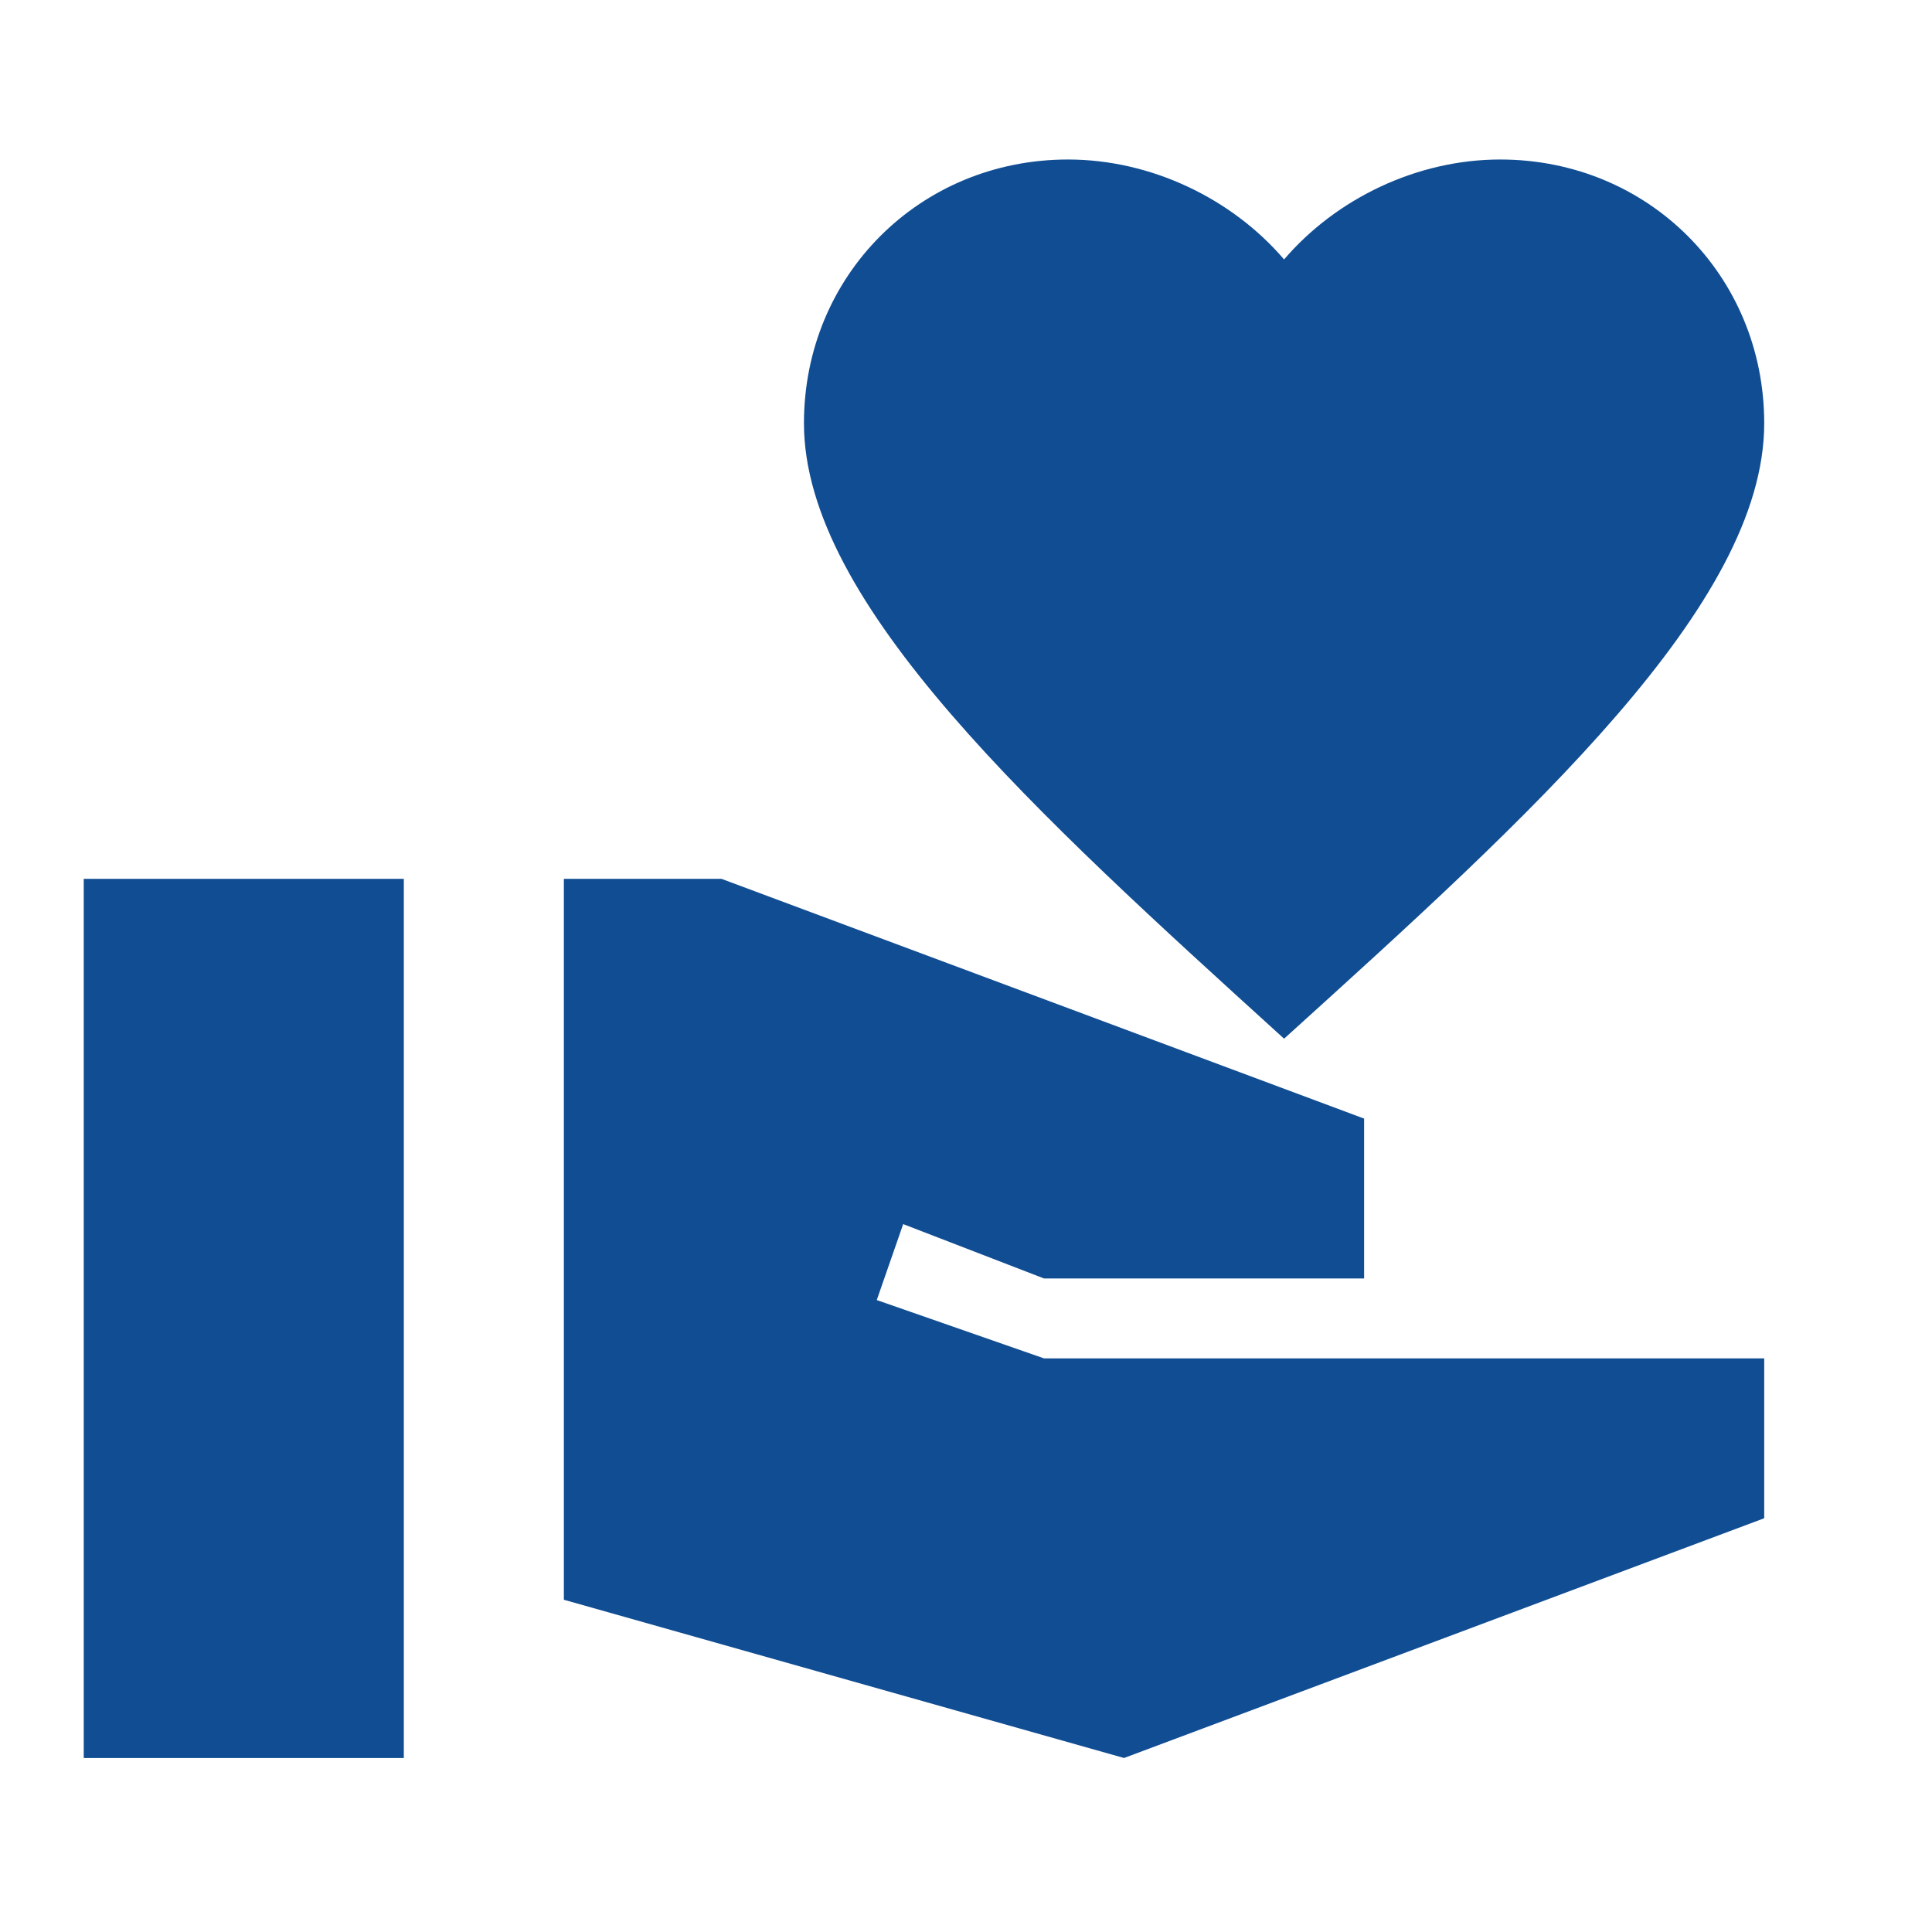 <?xml version="1.0" encoding="UTF-8"?>
<svg width="64px" height="64px" viewBox="0 0 64 64" version="1.1" xmlns="http://www.w3.org/2000/svg" xmlns:xlink="http://www.w3.org/1999/xlink">
    <title>BCF760E2-14C9-43AE-A575-EB5F20F5B65F</title>
    <g id="Page-1" stroke="none" stroke-width="1" fill="none" fill-rule="evenodd">
        <g id="Homepage-Copy-2" transform="translate(-425, -833)">
            <rect fill="none" x="0" y="0" width="1440" height="4232"></rect>
            <g id="Group-2-Copy" transform="translate(120, 831)">
                <g id="Card/Standard/Desktop/4-Copy-4" transform="translate(305, 0)">
                    <g id="Icon/Education" transform="translate(0, 1.853)">
                        <rect id="Rectangle" x="0.059" y="0" width="63.814" height="63.814"></rect>
                        <g id="Group" transform="translate(2.774, 5.431)" fill="#114D93" fill-rule="nonzero">
                            <rect id="Rectangle" x="0" y="23.829" width="10.603" height="29.124"></rect>
                            <path d="M39.763,3.31 C41.486,1.297 44.163,0 46.92,0 C51.824,0 55.668,3.839 55.668,8.737 C55.668,14.747 47.954,21.71 39.763,29.124 C31.572,21.684 23.858,14.721 23.858,8.737 C23.858,3.839 27.701,0 32.605,0 C35.362,0 38.04,1.297 39.763,3.31 Z" id="Path"></path>
                            <polygon id="Path" points="55.668 39.714 31.81 39.714 26.27 37.782 27.145 35.266 31.81 37.067 42.414 37.067 42.414 31.771 21.127 23.829 15.905 23.829 15.905 47.71 34.461 52.952 55.668 45.01"></polygon>
                        </g>
                    </g>
                </g>
            </g>
        </g>
    </g>
</svg>